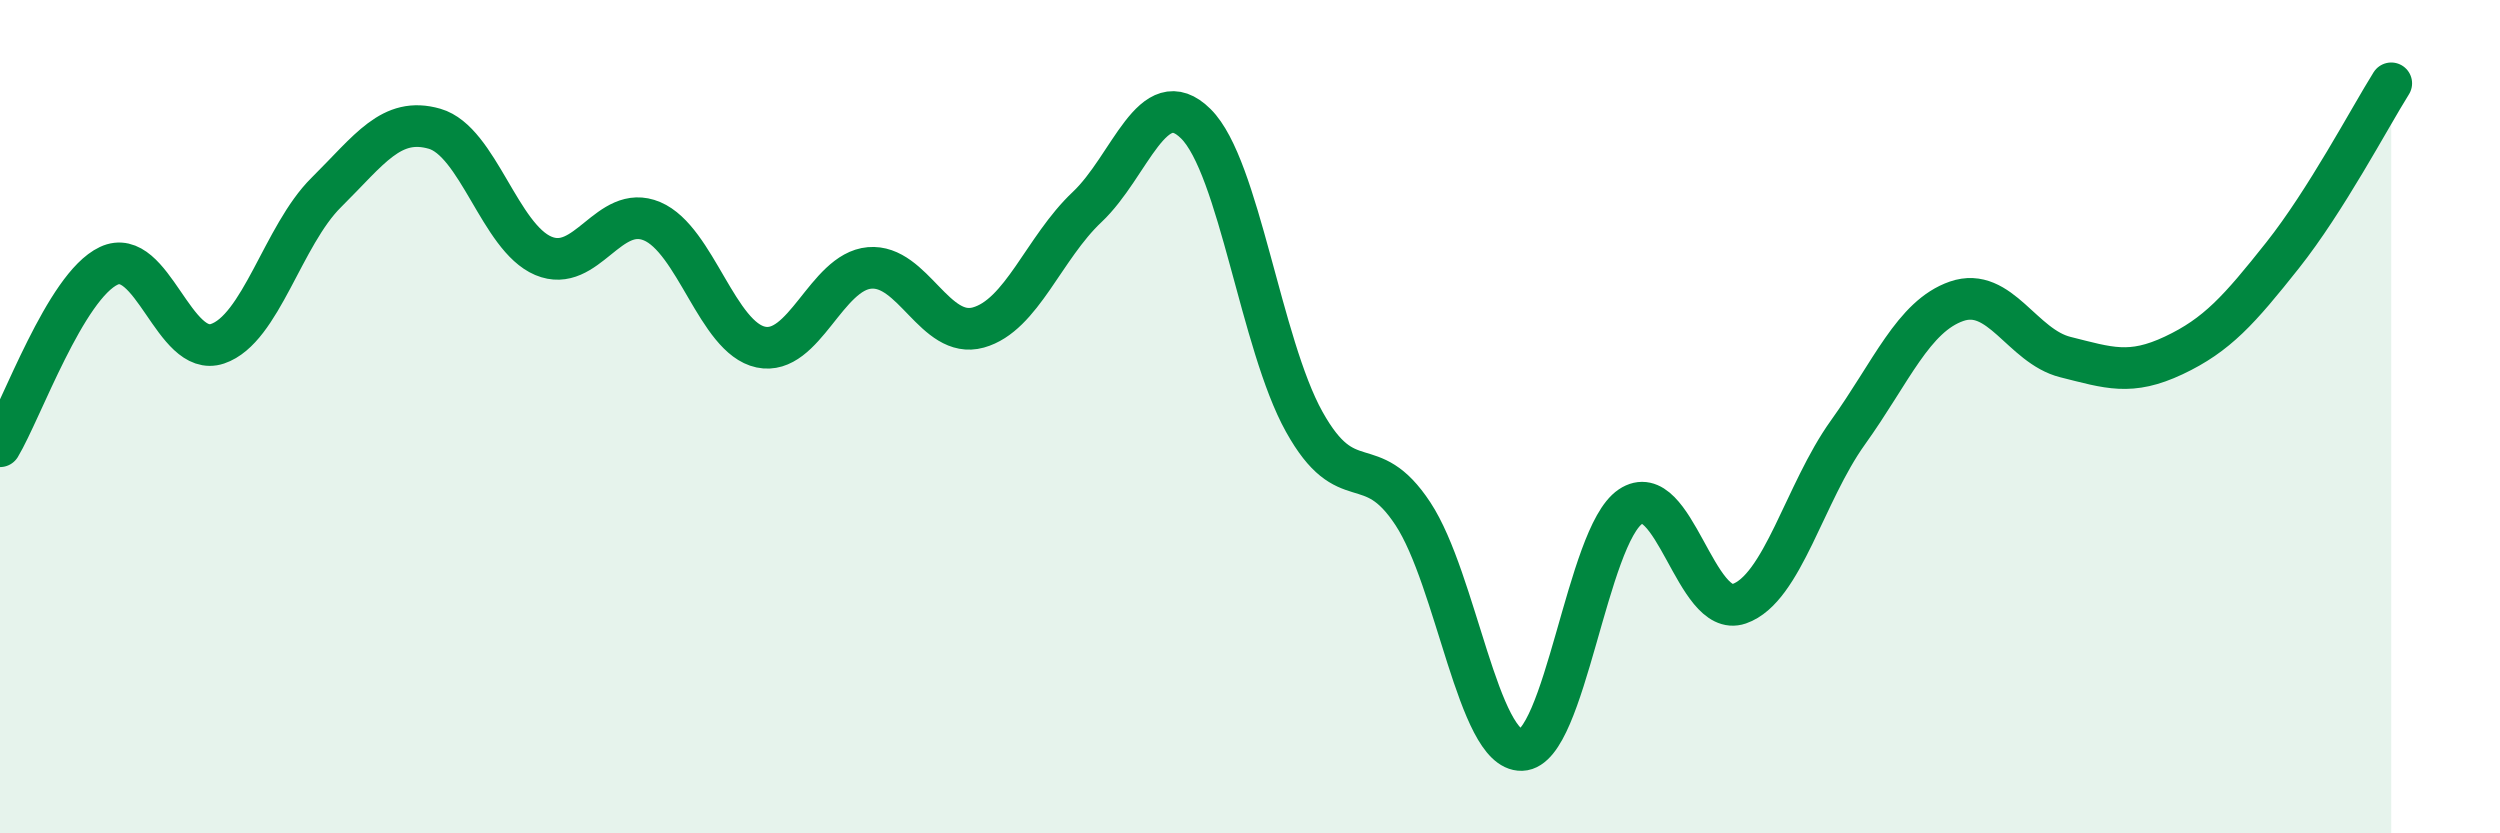 
    <svg width="60" height="20" viewBox="0 0 60 20" xmlns="http://www.w3.org/2000/svg">
      <path
        d="M 0,10.71 C 0.52,9.84 1.57,6.87 2.61,6.38 C 3.65,5.89 4.18,8.6 5.22,8.25 C 6.26,7.9 6.79,5.65 7.83,4.62 C 8.87,3.59 9.39,2.79 10.43,3.09 C 11.47,3.39 12,5.7 13.04,6.14 C 14.08,6.58 14.61,4.87 15.65,5.31 C 16.69,5.75 17.22,8.11 18.26,8.33 C 19.3,8.55 19.83,6.52 20.87,6.43 C 21.91,6.34 22.44,8.15 23.48,7.86 C 24.52,7.57 25.05,5.95 26.09,4.97 C 27.13,3.99 27.66,1.94 28.7,2.97 C 29.74,4 30.26,8.25 31.3,10.12 C 32.34,11.99 32.87,10.75 33.91,12.33 C 34.95,13.91 35.48,18.03 36.52,18 C 37.56,17.97 38.09,12.86 39.13,12.16 C 40.17,11.46 40.7,14.85 41.74,14.49 C 42.78,14.13 43.31,11.83 44.35,10.38 C 45.39,8.93 45.92,7.59 46.96,7.23 C 48,6.87 48.53,8.31 49.57,8.57 C 50.61,8.83 51.13,9.02 52.17,8.53 C 53.21,8.04 53.74,7.44 54.78,6.13 C 55.82,4.82 56.87,2.83 57.39,2L57.39 20L0 20Z"
        fill="#008740"
        opacity="0.1"
        stroke-linecap="round"
        stroke-linejoin="round"
      />
      <path
        d="M 0,10.71 C 0.52,9.84 1.57,6.87 2.61,6.38 C 3.65,5.89 4.18,8.6 5.22,8.25 C 6.26,7.9 6.79,5.65 7.83,4.62 C 8.87,3.59 9.39,2.79 10.43,3.09 C 11.47,3.39 12,5.7 13.04,6.14 C 14.08,6.58 14.61,4.87 15.65,5.31 C 16.69,5.75 17.22,8.11 18.26,8.33 C 19.3,8.55 19.83,6.52 20.87,6.43 C 21.91,6.34 22.44,8.15 23.48,7.86 C 24.52,7.57 25.05,5.95 26.09,4.97 C 27.13,3.99 27.66,1.94 28.7,2.97 C 29.74,4 30.26,8.25 31.3,10.12 C 32.34,11.99 32.87,10.75 33.91,12.33 C 34.95,13.91 35.48,18.03 36.52,18 C 37.56,17.97 38.09,12.86 39.13,12.16 C 40.17,11.46 40.7,14.85 41.74,14.49 C 42.78,14.13 43.31,11.83 44.35,10.38 C 45.39,8.93 45.92,7.59 46.96,7.23 C 48,6.87 48.53,8.31 49.57,8.57 C 50.61,8.83 51.13,9.02 52.17,8.53 C 53.21,8.04 53.74,7.44 54.78,6.13 C 55.82,4.82 56.87,2.83 57.39,2"
        stroke="#008740"
        stroke-width="1"
        fill="none"
        stroke-linecap="round"
        stroke-linejoin="round"
      />
    </svg>
  